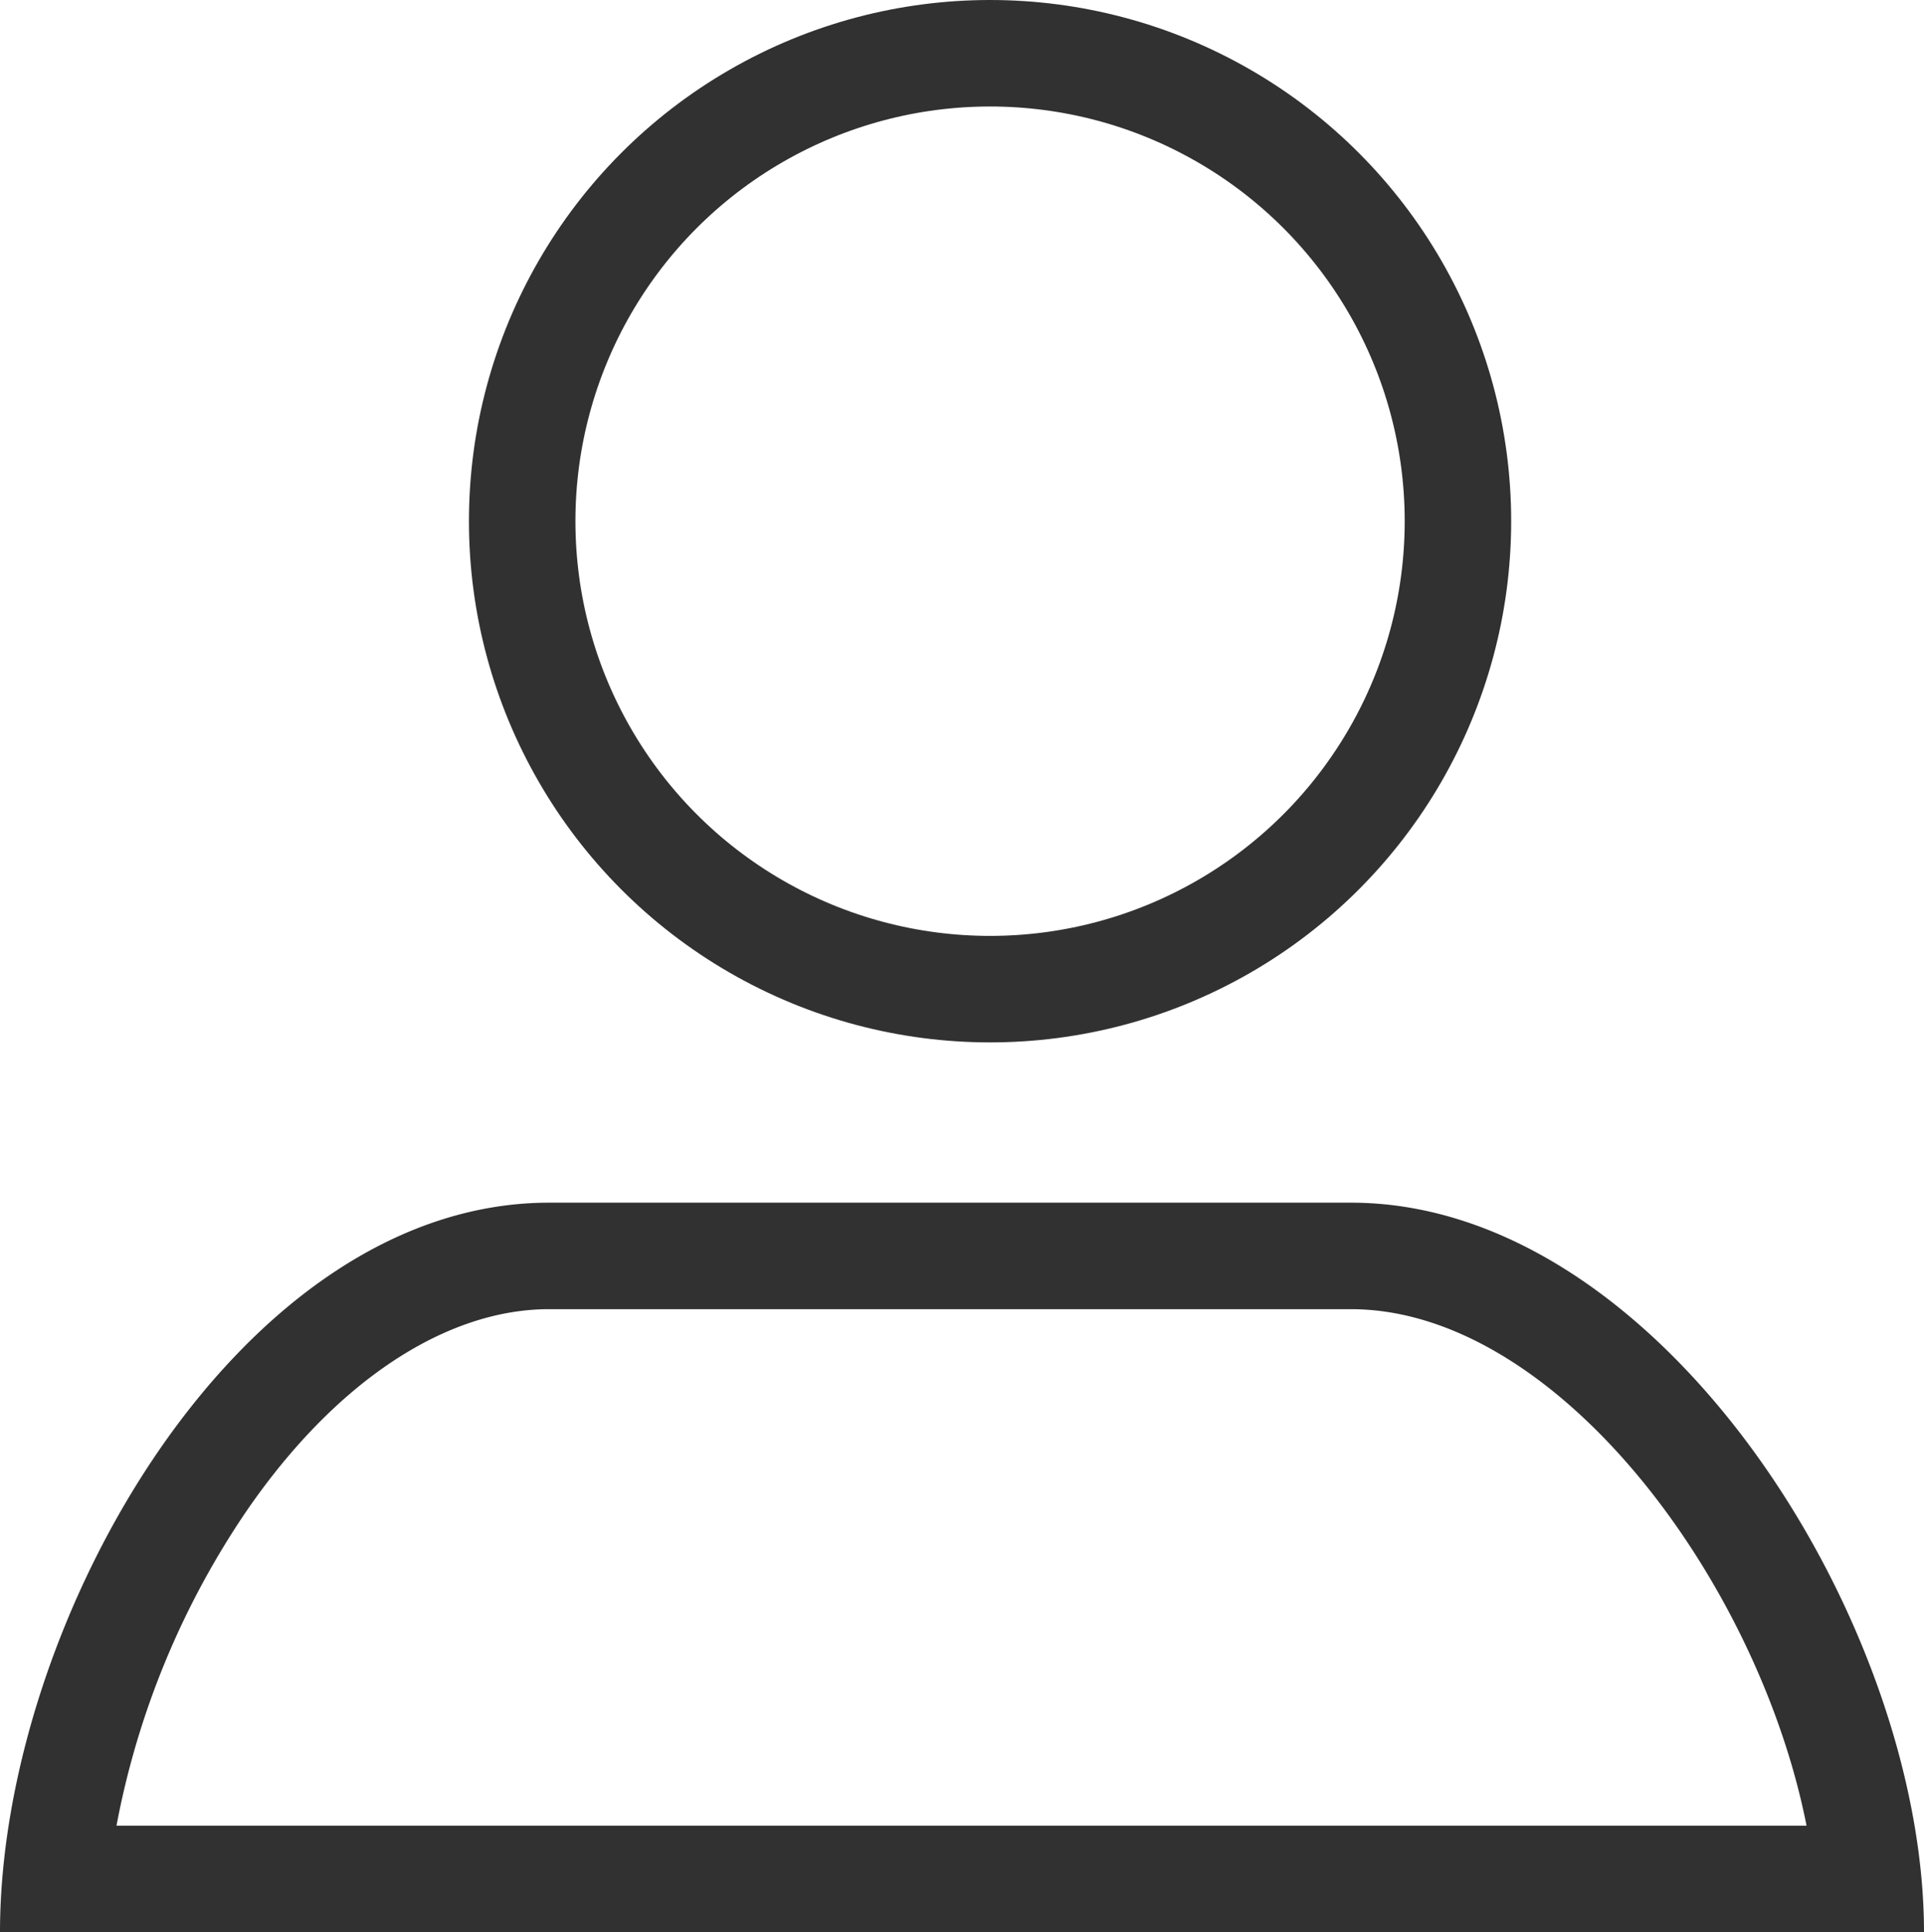 <svg xmlns="http://www.w3.org/2000/svg" width="18.069" height="18.143"><g transform="translate(4.404)" fill="none" stroke="#313131"><circle cx="4.894" cy="4.894" r="4.894" stroke="none"/><circle cx="4.894" cy="4.894" r="4.394"/></g><g fill="none"><path d="M5.157 11.293h7.529c2.911 0 5.383 3.939 5.383 6.85H0c0-2.911 2.25-6.85 5.157-6.85z"/><path d="M5.157 12.293c-.98 0-2.017.692-2.845 1.9a7.822 7.822 0 0 0-1.218 2.95h15.872c-.456-2.308-2.35-4.85-4.28-4.85H5.157m0-1h7.53c2.91 0 5.382 3.94 5.382 6.85H0c0-2.91 2.247-6.85 5.157-6.85z" fill="#313131"/></g></svg>